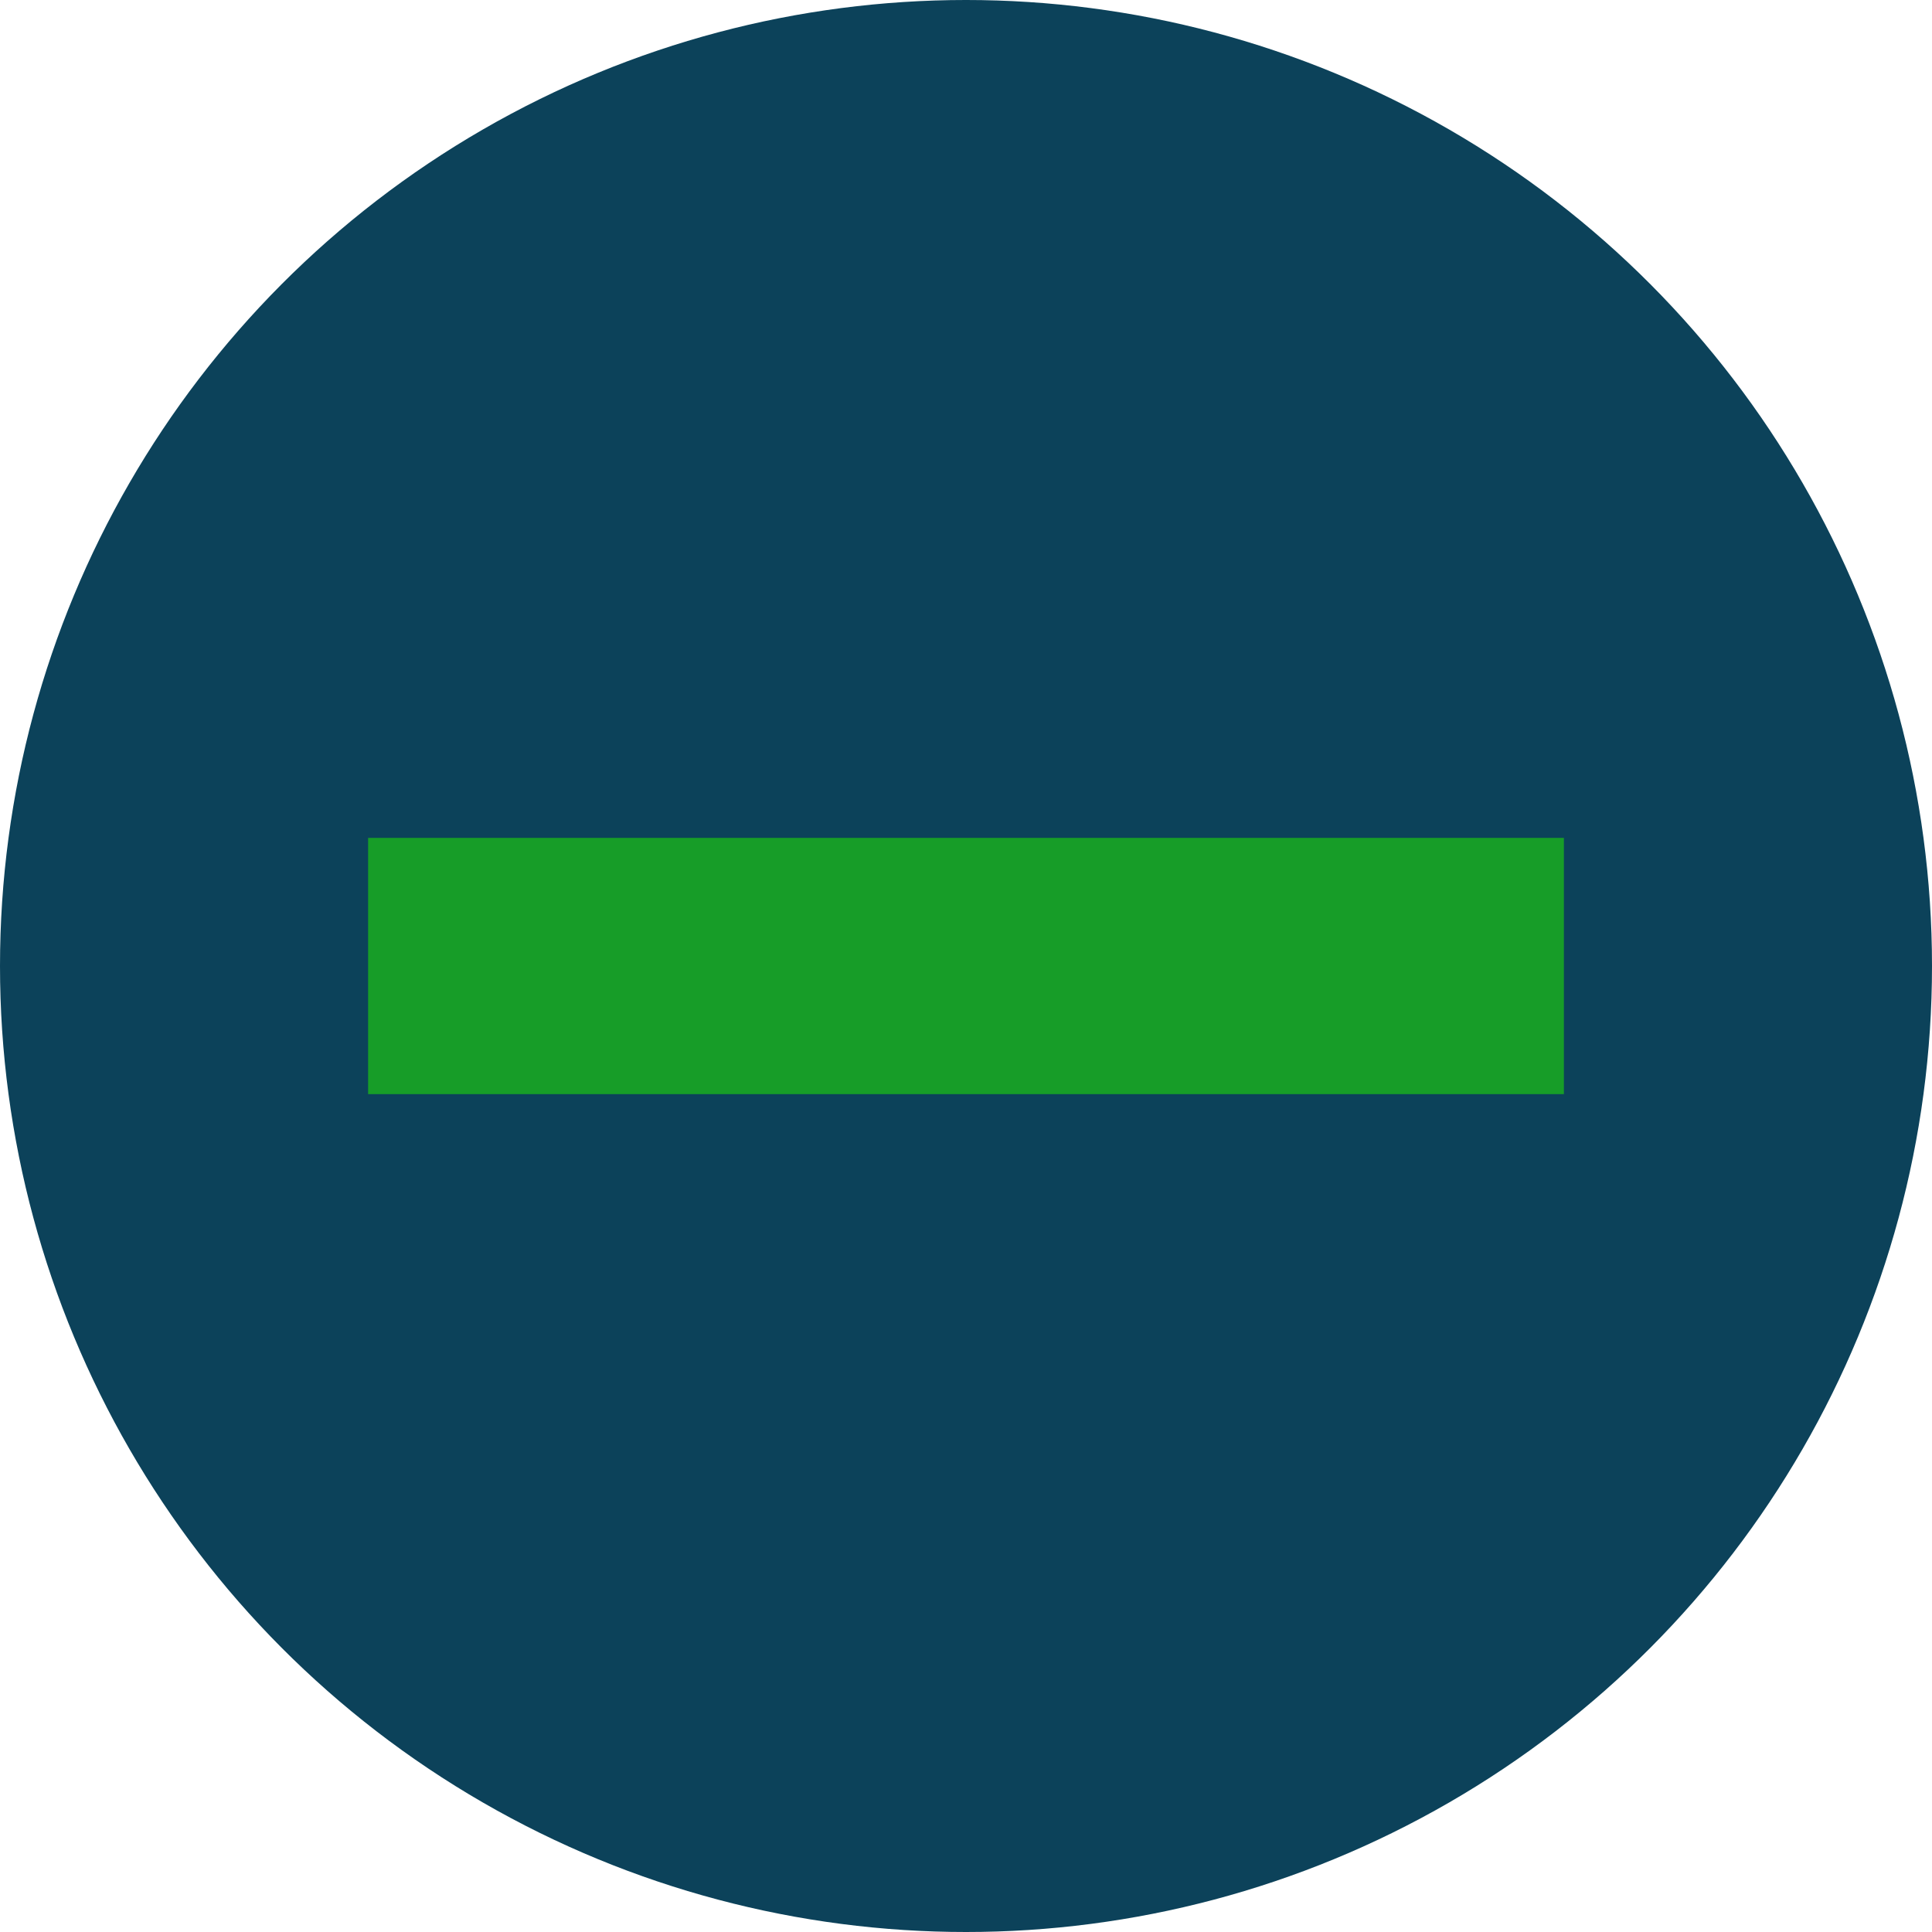 <svg xmlns="http://www.w3.org/2000/svg" width="80" height="80" viewBox="0 0 80 80"><defs><style>.cls-1{fill:#0c425a;}.cls-2{fill:#179d28;}</style></defs><g id="text"><circle class="cls-1" cx="40" cy="40" r="40"/><rect class="cls-2" x="15.242" y="34.695" width="49.516" height="10.611"/></g></svg>